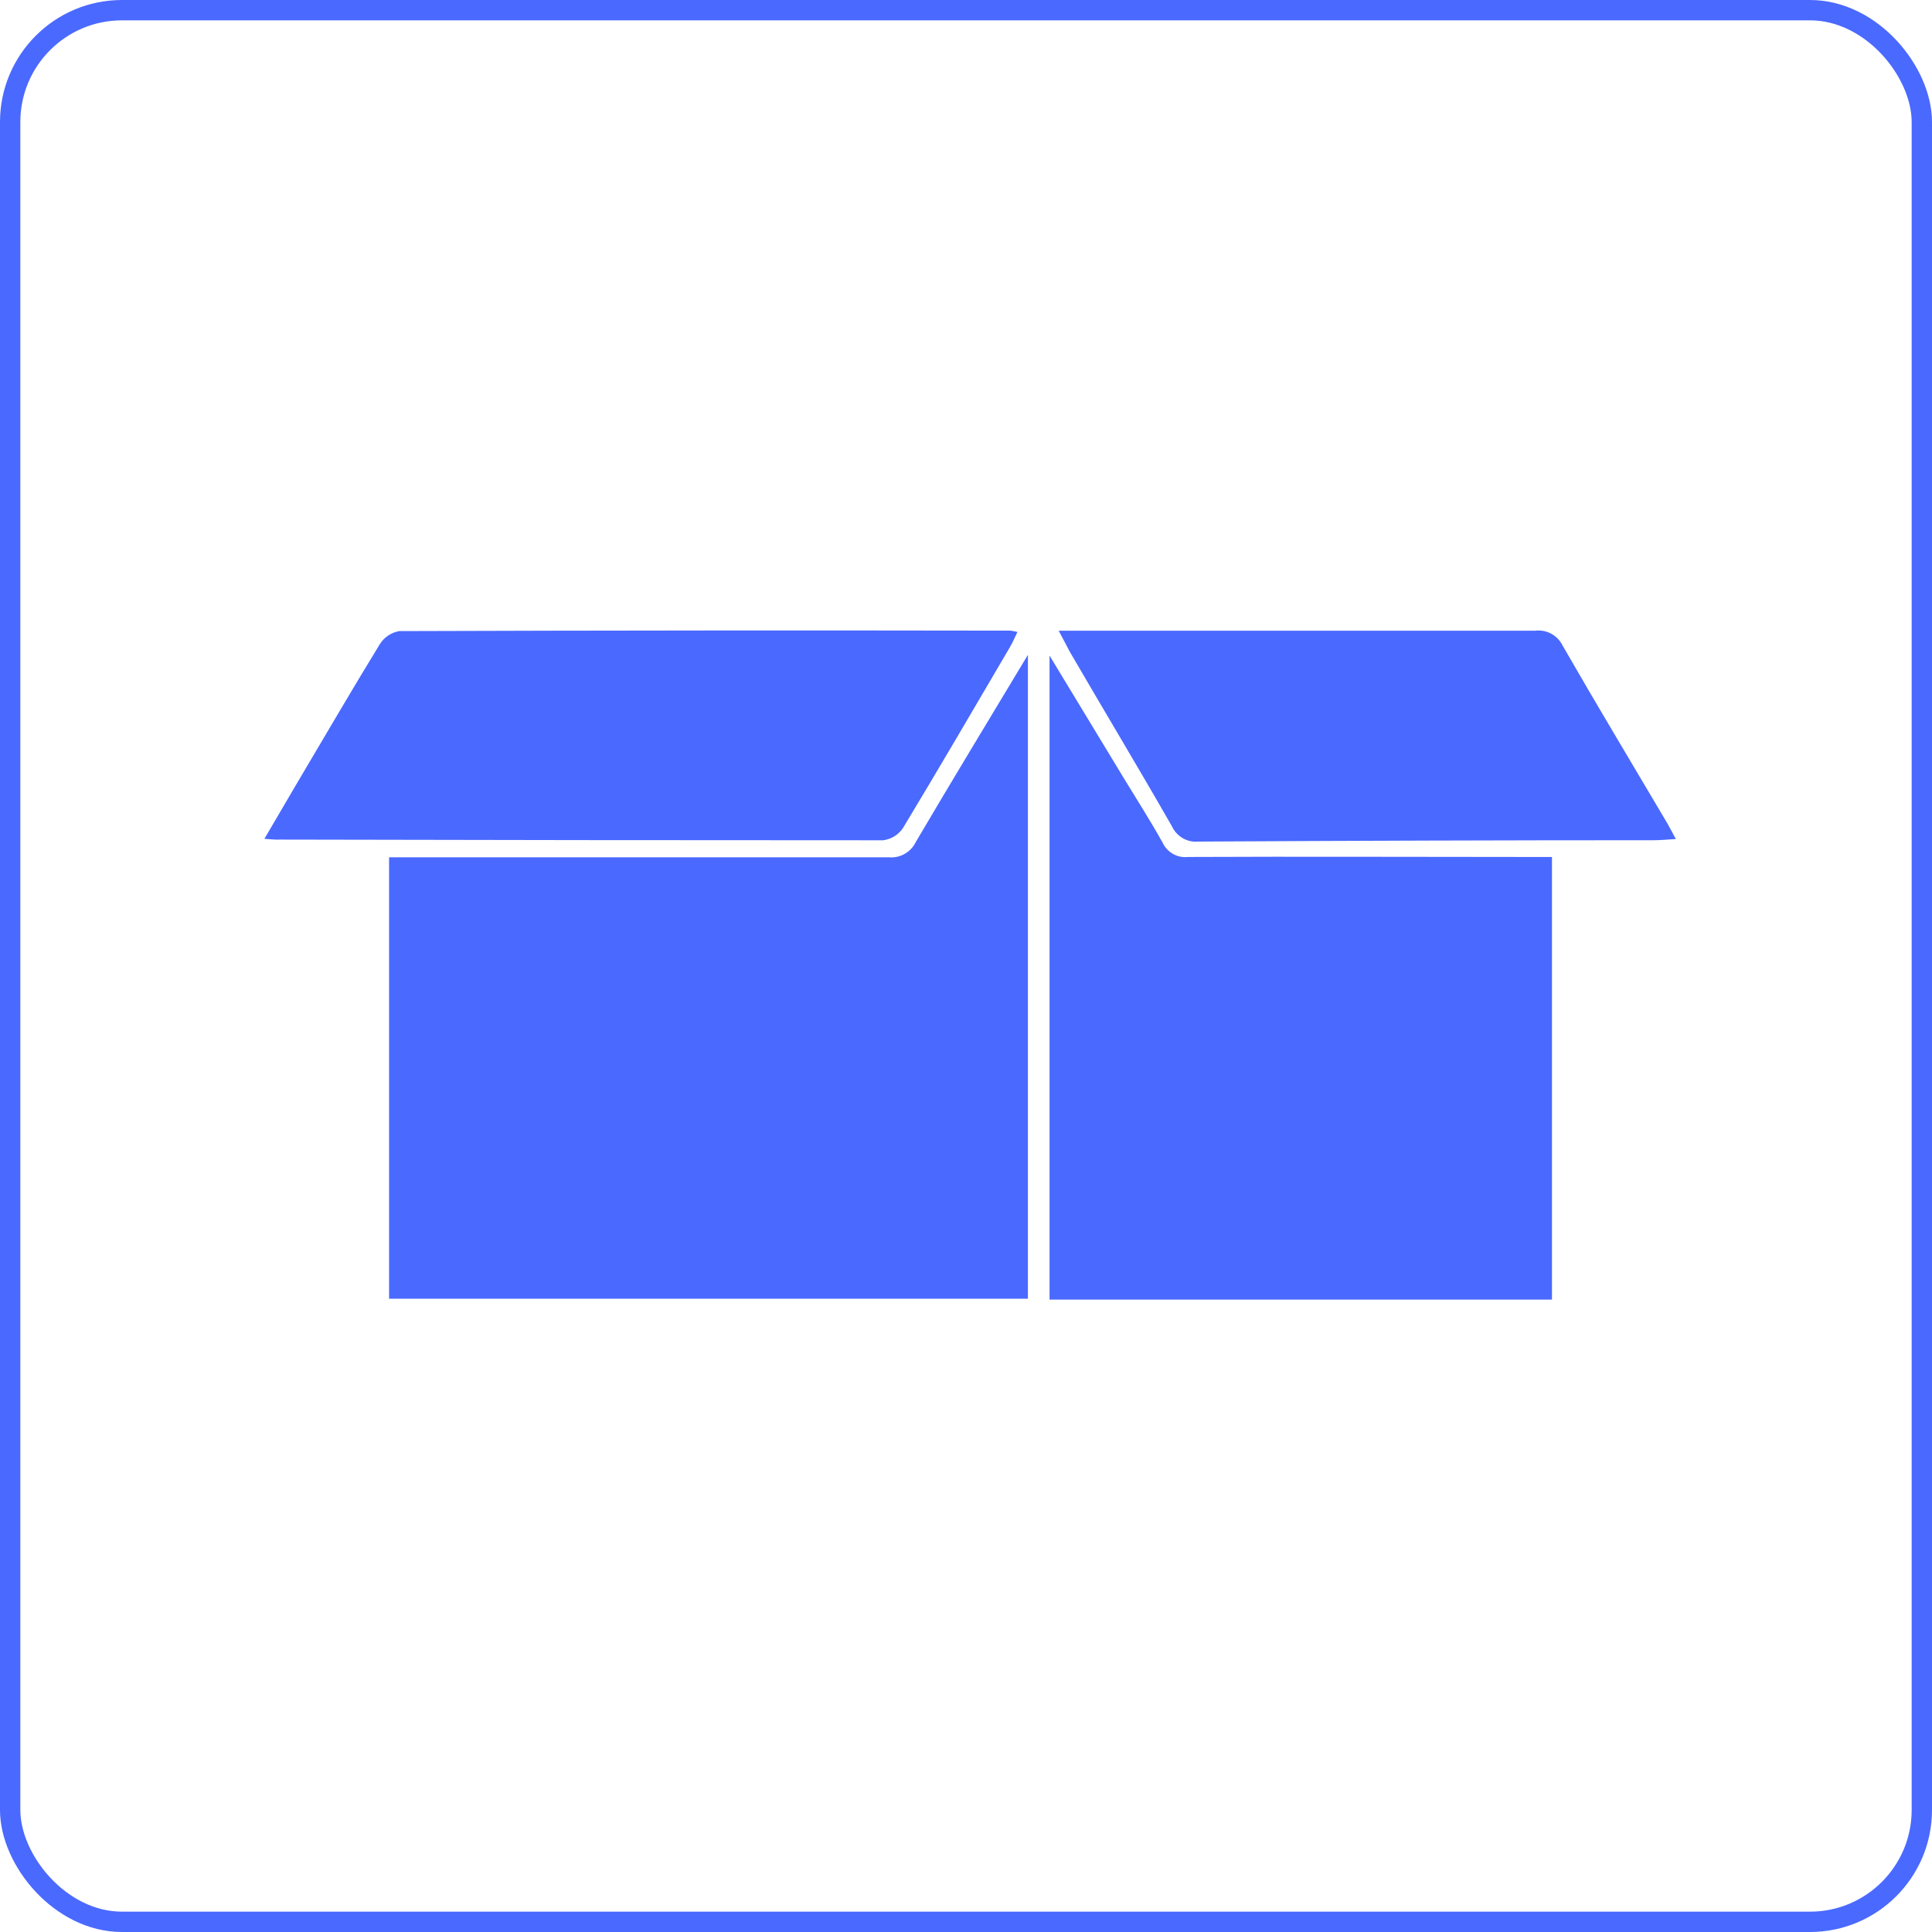 <?xml version="1.0" encoding="UTF-8"?> <svg xmlns="http://www.w3.org/2000/svg" width="95" height="95" viewBox="0 0 95 95" fill="none"> <rect x="0.5" y="0.5" width="94" height="94" rx="5.5" stroke="#4A69FF"></rect> <path d="M19.132 42.154H20.279C28.084 42.154 35.891 42.154 43.699 42.154C43.97 42.181 44.244 42.123 44.482 41.988C44.72 41.854 44.912 41.649 45.032 41.401C46.806 38.388 48.624 35.394 50.544 32.2V63.861H19.132V42.154Z" fill="#4A69FF"></path> <path d="M51.608 32.237L55.276 38.29C55.911 39.333 56.568 40.358 57.162 41.424C57.269 41.66 57.448 41.857 57.673 41.986C57.897 42.114 58.156 42.168 58.413 42.139C64.015 42.113 69.617 42.139 75.219 42.139H76.313V63.903H51.608V32.237Z" fill="#4A69FF"></path> <path d="M13 41.247L14.546 38.61C15.917 36.297 17.269 33.974 18.673 31.68C18.779 31.509 18.92 31.363 19.086 31.252C19.252 31.14 19.44 31.065 19.636 31.032C29.653 30.999 39.669 30.992 49.685 31.009C49.801 31.023 49.916 31.046 50.029 31.077C49.894 31.352 49.793 31.601 49.655 31.83C47.915 34.795 46.182 37.767 44.404 40.712C44.293 40.878 44.147 41.019 43.977 41.123C43.807 41.228 43.616 41.294 43.418 41.318C33.524 41.318 23.634 41.307 13.747 41.284C13.568 41.296 13.385 41.273 13 41.247Z" fill="#4A69FF"></path> <path d="M52.057 31.013H53.084C60.553 31.013 68.022 31.013 75.491 31.013C75.761 30.979 76.035 31.031 76.275 31.16C76.516 31.29 76.71 31.491 76.832 31.736C78.516 34.667 80.257 37.559 81.975 40.467C82.102 40.682 82.21 40.9 82.404 41.258C81.986 41.281 81.657 41.315 81.343 41.315C73.874 41.315 66.405 41.341 58.936 41.382C58.667 41.41 58.396 41.352 58.161 41.217C57.926 41.081 57.739 40.876 57.625 40.629C55.978 37.752 54.264 34.904 52.602 32.045C52.434 31.733 52.288 31.435 52.057 31.013Z" fill="#4A69FF"></path> </svg> 